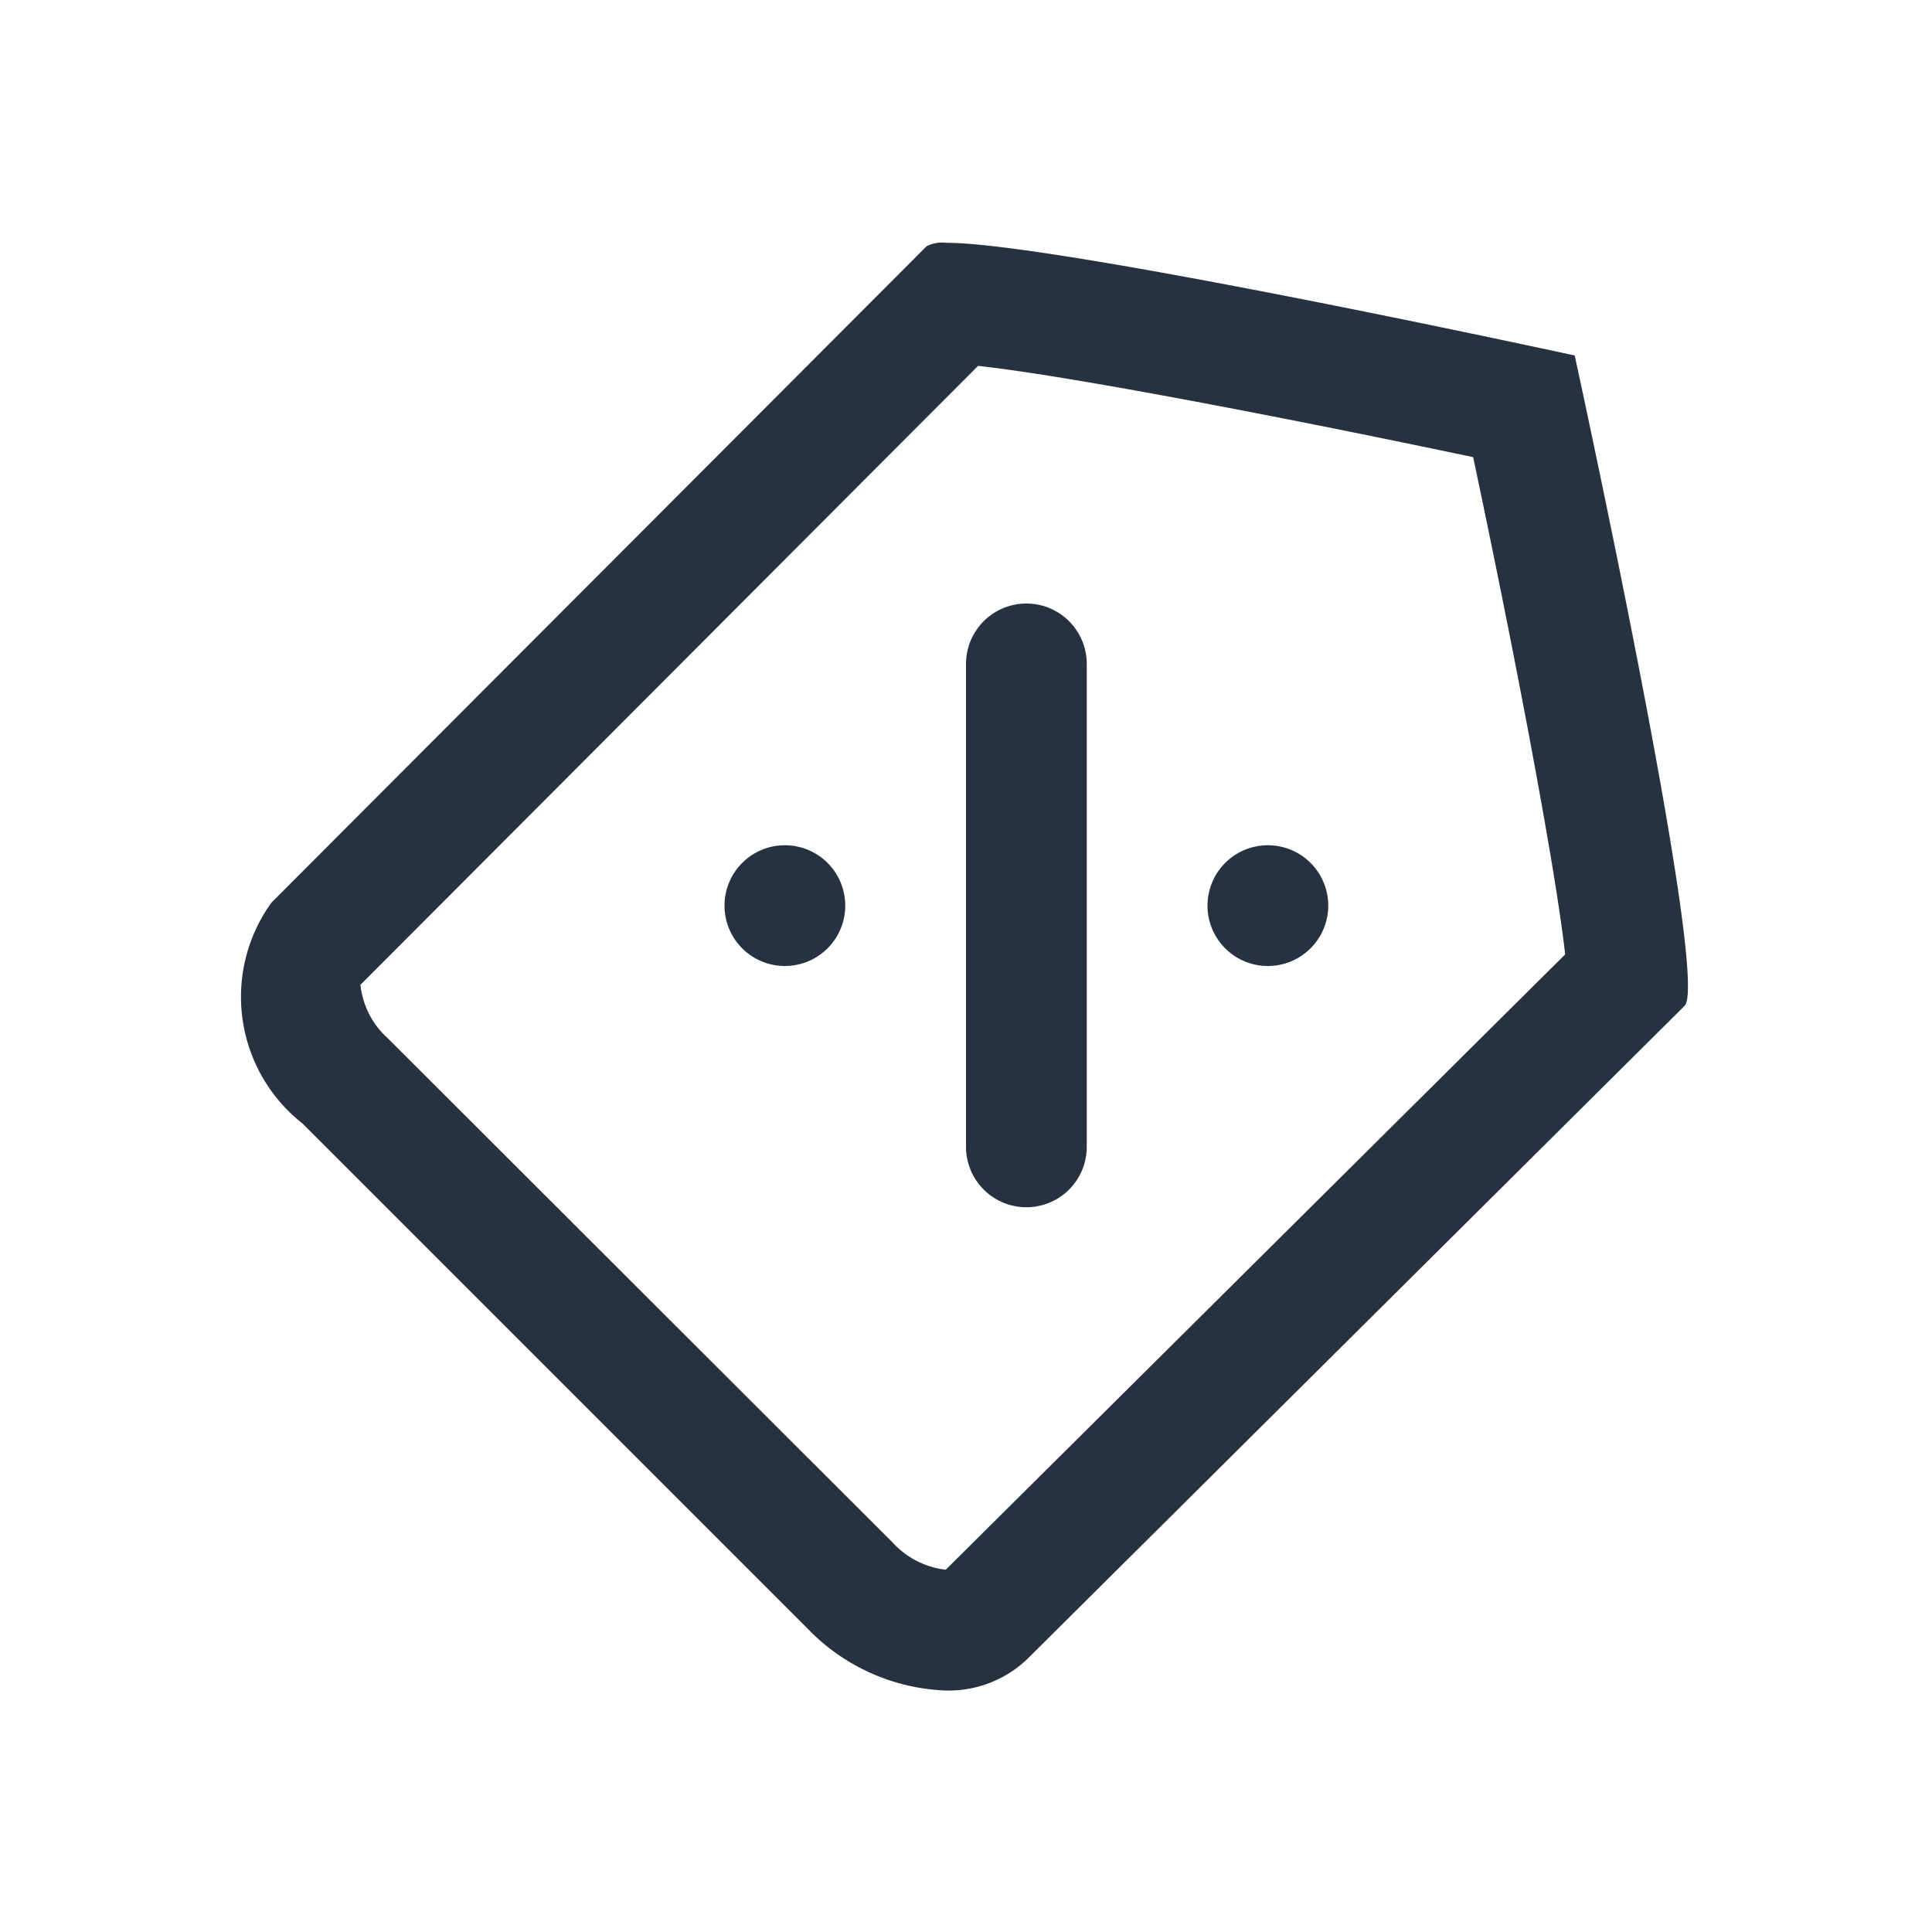 <svg id="Group_22069" data-name="Group 22069" xmlns="http://www.w3.org/2000/svg" xmlns:xlink="http://www.w3.org/1999/xlink" width="16" height="16" viewBox="0 0 16 16">
  <defs>
    <clipPath id="clip-path">
      <rect id="Rectangle_10031" data-name="Rectangle 10031" width="16" height="16" transform="translate(0 0)" fill="none"/>
    </clipPath>
  </defs>
  <g id="Group_21299" data-name="Group 21299" clip-path="url(#clip-path)">
    <path id="Path_15040" data-name="Path 15040" d="M8.381,2.746h0ZM8.1,3.03c.769.084,2.617.443,4.1.756.348,1.642.682,3.4.762,4.118L7.832,13h0a.709.709,0,0,1-.441-.227L3.213,8.6a.694.694,0,0,1-.228-.444L8.1,3.03m-5.111,5.1h0M7.838,2.011a.285.285,0,0,0-.164.028L2.248,7.475a1.334,1.334,0,0,0,.258,1.83L6.68,13.479A1.674,1.674,0,0,0,7.828,14a.942.942,0,0,0,.682-.263L13.951,8.33c.218-.218-.91-5.386-.91-5.386s-4.287-.933-5.2-.933" transform="translate(0 0)" fill="#273240"/>
    <path id="Path_15041" data-name="Path 15041" d="M10.5,7a.5.5,0,1,0,.5.5.5.5,0,0,0-.5-.5" transform="translate(0 0)" fill="#273240"/>
    <path id="Path_15042" data-name="Path 15042" d="M6.5,7a.5.5,0,1,0,.5.5A.5.5,0,0,0,6.5,7" transform="translate(0 0)" fill="#273240"/>
    <line id="Line_3996" data-name="Line 3996" y2="4" transform="translate(8.5 5.498)" fill="none" stroke="#273240" stroke-linecap="round" stroke-linejoin="round" stroke-width="1"/>
  </g>
</svg>
